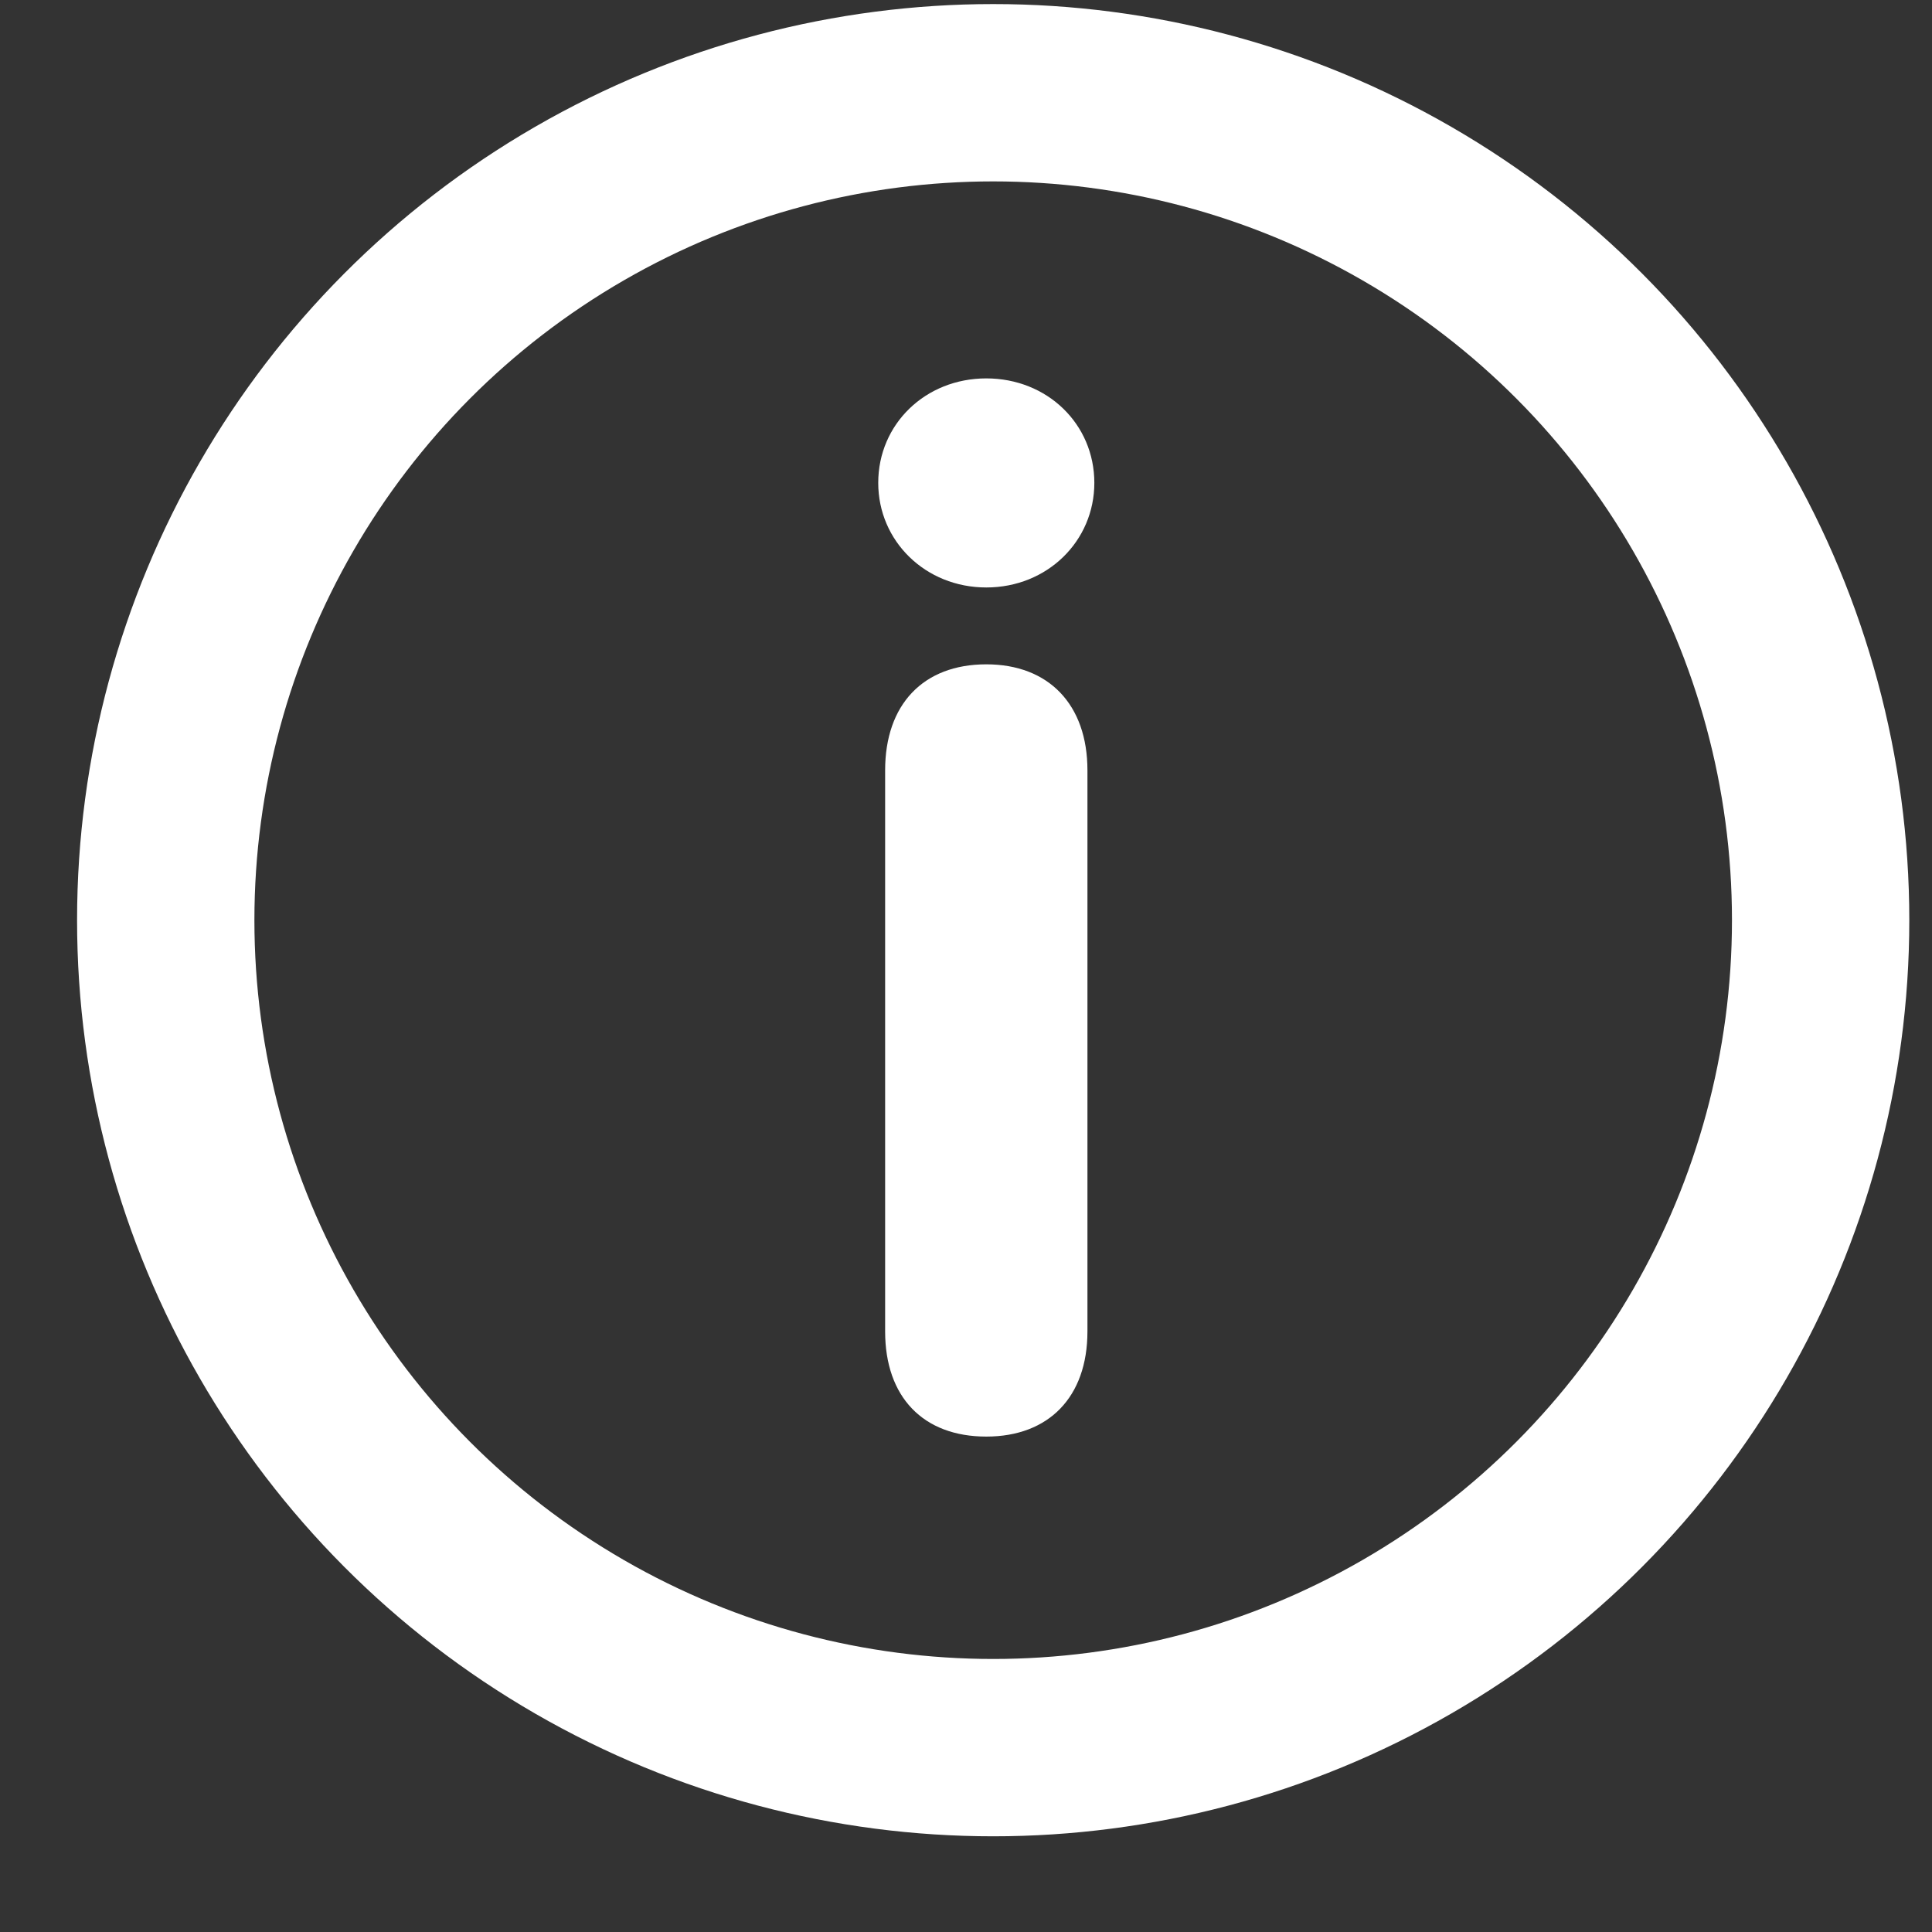 <svg width="14" height="14" viewBox="0 0 14 14" fill="none" xmlns="http://www.w3.org/2000/svg">
<rect x="0" y="0" width="14" height="14" fill="#333333" stroke="none"/>
<circle cx="7.197" cy="6.668" r="5.996" stroke="white" stroke-width="1.285"/>
<path d="M7.147 4.257C6.706 4.257 6.364 3.921 6.364 3.499C6.364 3.073 6.706 2.742 7.147 2.742C7.589 2.742 7.93 3.073 7.93 3.499C7.93 3.921 7.589 4.257 7.147 4.257ZM7.147 10.41C6.69 10.41 6.414 10.124 6.414 9.648V5.582C6.414 5.105 6.69 4.814 7.147 4.814C7.599 4.814 7.88 5.105 7.88 5.582V9.648C7.88 10.124 7.599 10.41 7.147 10.41Z" fill="white"/>
</svg>
